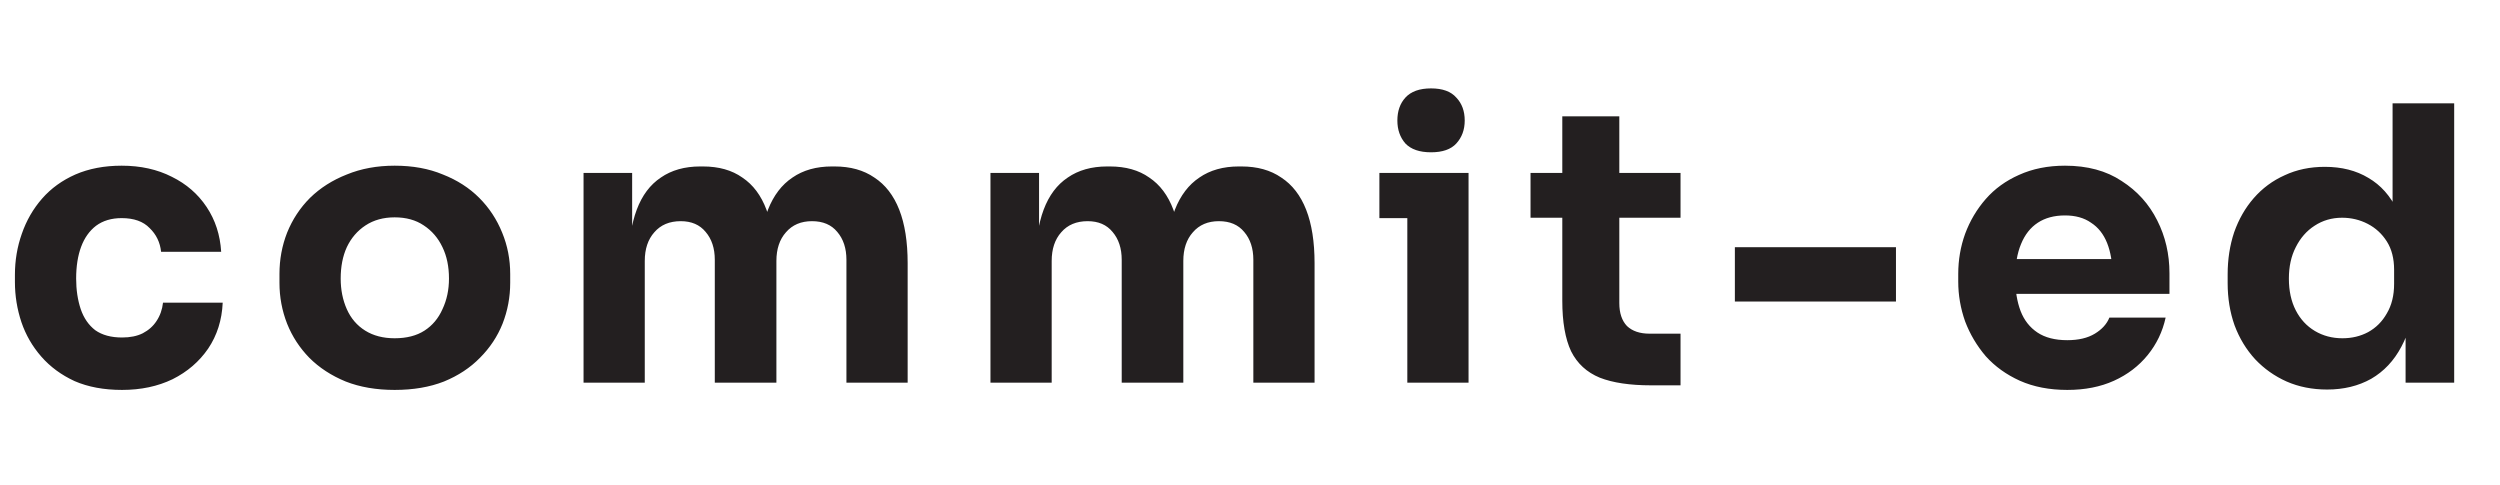 <svg width="98" height="19" viewBox="0 0 98 19" fill="none" xmlns="http://www.w3.org/2000/svg">
<path d="M4.785 15.285C4.075 15.285 3.455 15.17 2.925 14.94C2.405 14.7 1.97 14.38 1.62 13.98C1.27 13.58 1.01 13.13 0.84 12.63C0.67 12.12 0.585 11.595 0.585 11.055V10.77C0.585 10.21 0.675 9.675 0.855 9.165C1.035 8.645 1.3 8.185 1.65 7.785C2 7.385 2.435 7.07 2.955 6.84C3.485 6.61 4.09 6.495 4.77 6.495C5.51 6.495 6.165 6.64 6.735 6.93C7.305 7.21 7.76 7.605 8.1 8.115C8.44 8.625 8.63 9.21 8.67 9.87H6.315C6.275 9.5 6.125 9.19 5.865 8.94C5.615 8.68 5.25 8.55 4.77 8.55C4.37 8.55 4.035 8.65 3.765 8.85C3.505 9.05 3.31 9.325 3.18 9.675C3.05 10.025 2.985 10.44 2.985 10.92C2.985 11.36 3.045 11.76 3.165 12.12C3.285 12.47 3.475 12.745 3.735 12.945C4.005 13.135 4.355 13.23 4.785 13.23C5.105 13.23 5.375 13.175 5.595 13.065C5.825 12.945 6.005 12.785 6.135 12.585C6.275 12.375 6.36 12.135 6.39 11.865H8.73C8.7 12.545 8.51 13.145 8.16 13.665C7.81 14.175 7.345 14.575 6.765 14.865C6.185 15.145 5.525 15.285 4.785 15.285ZM15.47 15.285C14.75 15.285 14.11 15.175 13.55 14.955C12.99 14.725 12.515 14.415 12.125 14.025C11.745 13.635 11.455 13.19 11.255 12.69C11.055 12.18 10.955 11.645 10.955 11.085V10.74C10.955 10.17 11.055 9.63 11.255 9.12C11.465 8.6 11.765 8.145 12.155 7.755C12.555 7.365 13.035 7.06 13.595 6.84C14.155 6.61 14.78 6.495 15.47 6.495C16.18 6.495 16.81 6.61 17.36 6.84C17.92 7.06 18.395 7.365 18.785 7.755C19.175 8.145 19.475 8.6 19.685 9.12C19.895 9.63 20 10.17 20 10.74V11.085C20 11.645 19.9 12.18 19.7 12.69C19.5 13.19 19.205 13.635 18.815 14.025C18.435 14.415 17.965 14.725 17.405 14.955C16.845 15.175 16.2 15.285 15.47 15.285ZM15.47 13.26C15.94 13.26 16.33 13.16 16.64 12.96C16.95 12.76 17.185 12.48 17.345 12.12C17.515 11.76 17.6 11.36 17.6 10.92C17.6 10.45 17.515 10.04 17.345 9.69C17.175 9.33 16.93 9.045 16.61 8.835C16.3 8.625 15.92 8.52 15.47 8.52C15.03 8.52 14.65 8.625 14.33 8.835C14.01 9.045 13.765 9.33 13.595 9.69C13.435 10.04 13.355 10.45 13.355 10.92C13.355 11.36 13.435 11.76 13.595 12.12C13.755 12.48 13.995 12.76 14.315 12.96C14.635 13.16 15.02 13.26 15.47 13.26ZM22.875 15V6.78H24.78V10.32H24.645C24.645 9.48 24.75 8.78 24.96 8.22C25.17 7.66 25.485 7.24 25.905 6.96C26.325 6.67 26.84 6.525 27.45 6.525H27.555C28.175 6.525 28.69 6.67 29.1 6.96C29.52 7.24 29.835 7.66 30.045 8.22C30.265 8.78 30.375 9.48 30.375 10.32H29.79C29.79 9.48 29.895 8.78 30.105 8.22C30.325 7.66 30.645 7.24 31.065 6.96C31.485 6.67 32 6.525 32.61 6.525H32.715C33.335 6.525 33.855 6.67 34.275 6.96C34.705 7.24 35.03 7.66 35.25 8.22C35.47 8.78 35.58 9.48 35.58 10.32V15H33.18V10.185C33.18 9.735 33.06 9.37 32.82 9.09C32.59 8.81 32.26 8.67 31.83 8.67C31.4 8.67 31.06 8.815 30.81 9.105C30.56 9.385 30.435 9.76 30.435 10.23V15H28.02V10.185C28.02 9.735 27.9 9.37 27.66 9.09C27.43 8.81 27.105 8.67 26.685 8.67C26.245 8.67 25.9 8.815 25.65 9.105C25.4 9.385 25.275 9.76 25.275 10.23V15H22.875ZM38.826 15V6.78H40.731V10.32H40.596C40.596 9.48 40.701 8.78 40.911 8.22C41.121 7.66 41.436 7.24 41.856 6.96C42.276 6.67 42.791 6.525 43.401 6.525H43.506C44.126 6.525 44.641 6.67 45.051 6.96C45.471 7.24 45.786 7.66 45.996 8.22C46.216 8.78 46.326 9.48 46.326 10.32H45.741C45.741 9.48 45.846 8.78 46.056 8.22C46.276 7.66 46.596 7.24 47.016 6.96C47.436 6.67 47.951 6.525 48.561 6.525H48.666C49.286 6.525 49.806 6.67 50.226 6.96C50.656 7.24 50.981 7.66 51.201 8.22C51.421 8.78 51.531 9.48 51.531 10.32V15H49.131V10.185C49.131 9.735 49.011 9.37 48.771 9.09C48.541 8.81 48.211 8.67 47.781 8.67C47.351 8.67 47.011 8.815 46.761 9.105C46.511 9.385 46.386 9.76 46.386 10.23V15H43.971V10.185C43.971 9.735 43.851 9.37 43.611 9.09C43.381 8.81 43.056 8.67 42.636 8.67C42.196 8.67 41.851 8.815 41.601 9.105C41.351 9.385 41.226 9.76 41.226 10.23V15H38.826ZM55.167 15V6.78H57.567V15H55.167ZM54.072 8.55V6.78H57.567V8.55H54.072ZM56.097 5.97C55.647 5.97 55.312 5.855 55.092 5.625C54.882 5.385 54.777 5.085 54.777 4.725C54.777 4.355 54.882 4.055 55.092 3.825C55.312 3.585 55.647 3.465 56.097 3.465C56.547 3.465 56.877 3.585 57.087 3.825C57.307 4.055 57.417 4.355 57.417 4.725C57.417 5.085 57.307 5.385 57.087 5.625C56.877 5.855 56.547 5.97 56.097 5.97ZM64.722 15.105C63.892 15.105 63.222 15.005 62.712 14.805C62.202 14.595 61.827 14.25 61.587 13.77C61.357 13.28 61.242 12.62 61.242 11.79V4.56H63.477V11.88C63.477 12.27 63.577 12.57 63.777 12.78C63.987 12.98 64.282 13.08 64.662 13.08H65.877V15.105H64.722ZM59.997 8.535V6.78H65.877V8.535H59.997ZM68.007 11.82V9.69H74.322V11.82H68.007ZM81.038 15.285C80.338 15.285 79.718 15.165 79.178 14.925C78.648 14.685 78.203 14.365 77.843 13.965C77.493 13.555 77.223 13.1 77.033 12.6C76.853 12.09 76.763 11.57 76.763 11.04V10.74C76.763 10.19 76.853 9.665 77.033 9.165C77.223 8.655 77.493 8.2 77.843 7.8C78.193 7.4 78.628 7.085 79.148 6.855C79.678 6.615 80.278 6.495 80.948 6.495C81.828 6.495 82.568 6.695 83.168 7.095C83.778 7.485 84.243 8 84.563 8.64C84.883 9.27 85.043 9.96 85.043 10.71V11.52H77.768V10.155H83.588L82.808 10.785C82.808 10.295 82.738 9.875 82.598 9.525C82.458 9.175 82.248 8.91 81.968 8.73C81.698 8.54 81.358 8.445 80.948 8.445C80.528 8.445 80.173 8.54 79.883 8.73C79.593 8.92 79.373 9.2 79.223 9.57C79.073 9.93 78.998 10.375 78.998 10.905C78.998 11.395 79.068 11.825 79.208 12.195C79.348 12.555 79.568 12.835 79.868 13.035C80.168 13.235 80.558 13.335 81.038 13.335C81.478 13.335 81.838 13.25 82.118 13.08C82.398 12.91 82.588 12.7 82.688 12.45H84.893C84.773 13 84.538 13.49 84.188 13.92C83.838 14.35 83.398 14.685 82.868 14.925C82.338 15.165 81.728 15.285 81.038 15.285ZM91.224 15.27C90.644 15.27 90.114 15.165 89.634 14.955C89.164 14.745 88.754 14.455 88.404 14.085C88.054 13.705 87.784 13.26 87.594 12.75C87.414 12.24 87.324 11.69 87.324 11.1V10.755C87.324 10.165 87.409 9.615 87.579 9.105C87.759 8.595 88.014 8.15 88.344 7.77C88.684 7.38 89.089 7.08 89.559 6.87C90.029 6.65 90.554 6.54 91.134 6.54C91.794 6.54 92.364 6.685 92.844 6.975C93.324 7.255 93.699 7.675 93.969 8.235C94.239 8.785 94.389 9.465 94.419 10.275L93.789 9.69V4.05H96.204V15H94.299V11.595H94.629C94.599 12.375 94.434 13.04 94.134 13.59C93.844 14.14 93.449 14.56 92.949 14.85C92.449 15.13 91.874 15.27 91.224 15.27ZM91.824 13.26C92.194 13.26 92.529 13.18 92.829 13.02C93.139 12.85 93.384 12.605 93.564 12.285C93.754 11.965 93.849 11.58 93.849 11.13V10.575C93.849 10.135 93.754 9.765 93.564 9.465C93.374 9.165 93.124 8.935 92.814 8.775C92.504 8.615 92.169 8.535 91.809 8.535C91.409 8.535 91.049 8.64 90.729 8.85C90.419 9.05 90.174 9.33 89.994 9.69C89.814 10.04 89.724 10.45 89.724 10.92C89.724 11.4 89.814 11.815 89.994 12.165C90.174 12.515 90.424 12.785 90.744 12.975C91.064 13.165 91.424 13.26 91.824 13.26Z" fill="#231F20"/>
</svg>
